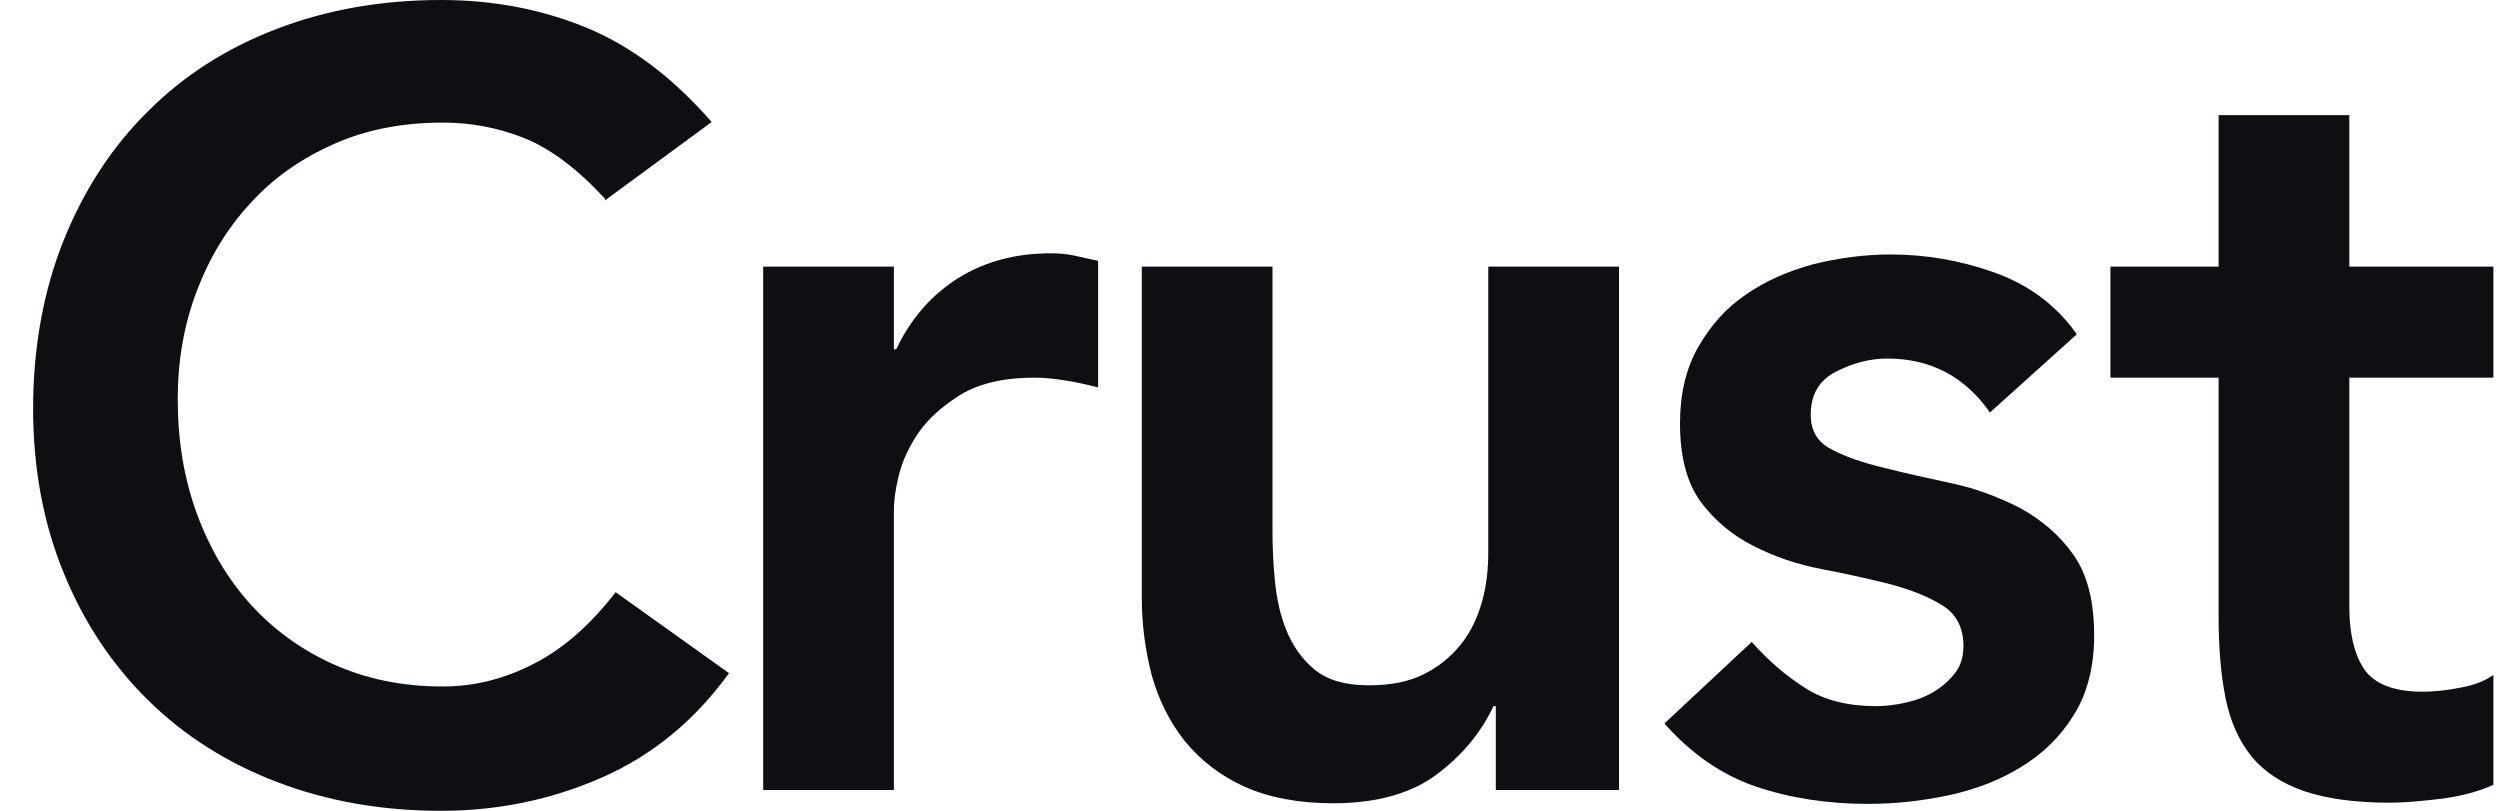 <svg xmlns="http://www.w3.org/2000/svg" fill="none" viewBox="0 0 74 24" height="24" width="74">
<path fill="#0E0F12" d="M17.915 5.889C17.076 4.981 16.271 4.382 15.483 4.074C14.695 3.766 13.908 3.629 13.103 3.629C11.922 3.629 10.843 3.835 9.884 4.262C8.925 4.69 8.103 5.255 7.418 6.009C6.734 6.745 6.203 7.618 5.826 8.611C5.449 9.603 5.261 10.665 5.261 11.812C5.261 13.044 5.449 14.174 5.826 15.201C6.203 16.228 6.734 17.136 7.418 17.889C8.103 18.642 8.925 19.241 9.884 19.669C10.843 20.097 11.905 20.32 13.103 20.32C14.028 20.32 14.935 20.097 15.791 19.652C16.665 19.207 17.469 18.505 18.223 17.529L21.579 19.926C20.551 21.347 19.284 22.374 17.795 23.024C16.305 23.675 14.73 24 13.052 24C11.288 24 9.662 23.709 8.189 23.144C6.716 22.579 5.449 21.775 4.388 20.73C3.326 19.686 2.487 18.436 1.888 16.964C1.289 15.509 0.98 13.883 0.98 12.086C0.98 10.288 1.289 8.593 1.888 7.104C2.487 5.615 3.326 4.331 4.388 3.287C5.449 2.225 6.716 1.421 8.189 0.856C9.662 0.291 11.288 0 13.052 0C14.61 0 16.031 0.274 17.367 0.822C18.685 1.369 19.918 2.294 21.065 3.612L17.897 5.94L17.915 5.889Z"></path>
<path fill="#0E0F12" d="M22.59 7.892H26.459V10.339H26.528C26.956 9.432 27.573 8.73 28.36 8.234C29.148 7.738 30.072 7.498 31.1 7.498C31.339 7.498 31.562 7.515 31.802 7.566C32.024 7.618 32.264 7.669 32.504 7.72V11.469C32.178 11.384 31.87 11.315 31.545 11.264C31.237 11.213 30.928 11.178 30.62 11.178C29.713 11.178 28.994 11.35 28.446 11.675C27.898 12.017 27.47 12.394 27.179 12.822C26.888 13.25 26.699 13.678 26.596 14.106C26.494 14.534 26.459 14.859 26.459 15.081V23.384H22.59V7.892Z"></path>
<path fill="#0E0F12" d="M47.957 23.384H44.276V20.902H44.207C43.848 21.672 43.283 22.357 42.529 22.922C41.776 23.486 40.749 23.777 39.464 23.777C38.437 23.777 37.547 23.606 36.828 23.281C36.108 22.956 35.526 22.494 35.064 21.929C34.619 21.364 34.293 20.713 34.088 19.977C33.9 19.241 33.797 18.488 33.797 17.683V7.892H37.666V15.732C37.666 16.16 37.684 16.639 37.735 17.17C37.786 17.7 37.889 18.197 38.078 18.659C38.266 19.121 38.54 19.515 38.916 19.823C39.293 20.131 39.824 20.285 40.509 20.285C41.16 20.285 41.69 20.183 42.136 19.96C42.581 19.738 42.94 19.447 43.231 19.087C43.522 18.728 43.728 18.3 43.865 17.82C44.002 17.341 44.053 16.845 44.053 16.331V7.892H47.923V23.384H47.957Z"></path>
<path fill="#0E0F12" d="M58.888 12.188C58.135 11.127 57.125 10.613 55.858 10.613C55.344 10.613 54.83 10.75 54.334 11.007C53.837 11.264 53.598 11.692 53.598 12.274C53.598 12.753 53.803 13.096 54.214 13.301C54.625 13.524 55.139 13.695 55.772 13.849C56.389 14.003 57.073 14.157 57.793 14.311C58.512 14.465 59.179 14.722 59.813 15.047C60.429 15.389 60.96 15.835 61.371 16.417C61.782 16.999 61.987 17.786 61.987 18.813C61.987 19.738 61.782 20.525 61.388 21.158C60.995 21.792 60.481 22.305 59.83 22.699C59.197 23.093 58.477 23.367 57.69 23.538C56.885 23.709 56.097 23.795 55.293 23.795C54.094 23.795 52.981 23.623 51.971 23.281C50.961 22.939 50.053 22.305 49.266 21.415L51.851 19.001C52.348 19.566 52.878 20.011 53.444 20.371C54.008 20.73 54.711 20.902 55.532 20.902C55.806 20.902 56.097 20.867 56.406 20.799C56.714 20.73 56.988 20.628 57.245 20.474C57.502 20.32 57.707 20.131 57.878 19.909C58.049 19.686 58.118 19.412 58.118 19.121C58.118 18.591 57.912 18.18 57.502 17.923C57.091 17.666 56.577 17.461 55.943 17.29C55.327 17.136 54.642 16.982 53.923 16.845C53.204 16.708 52.536 16.485 51.903 16.16C51.286 15.852 50.755 15.407 50.344 14.859C49.933 14.294 49.728 13.524 49.728 12.531C49.728 11.675 49.899 10.921 50.259 10.288C50.618 9.655 51.081 9.124 51.663 8.73C52.245 8.32 52.913 8.029 53.666 7.823C54.419 7.635 55.19 7.532 55.961 7.532C56.988 7.532 58.015 7.703 59.025 8.063C60.036 8.422 60.858 9.021 61.474 9.894L58.888 12.223V12.188Z"></path>
<path fill="#0E0F12" d="M62.469 11.178V7.892H65.671V3.407H69.54V7.892H73.804V11.178H69.54V17.957C69.54 18.727 69.677 19.344 69.968 19.789C70.259 20.234 70.842 20.474 71.698 20.474C72.04 20.474 72.417 20.439 72.828 20.354C73.239 20.285 73.564 20.148 73.804 19.977V23.23C73.393 23.418 72.896 23.555 72.297 23.64C71.698 23.709 71.184 23.76 70.739 23.76C69.712 23.76 68.855 23.64 68.205 23.418C67.554 23.195 67.023 22.853 66.647 22.391C66.27 21.929 66.013 21.347 65.876 20.662C65.739 19.977 65.671 19.173 65.671 18.265V11.178H62.469Z"></path>
</svg>
